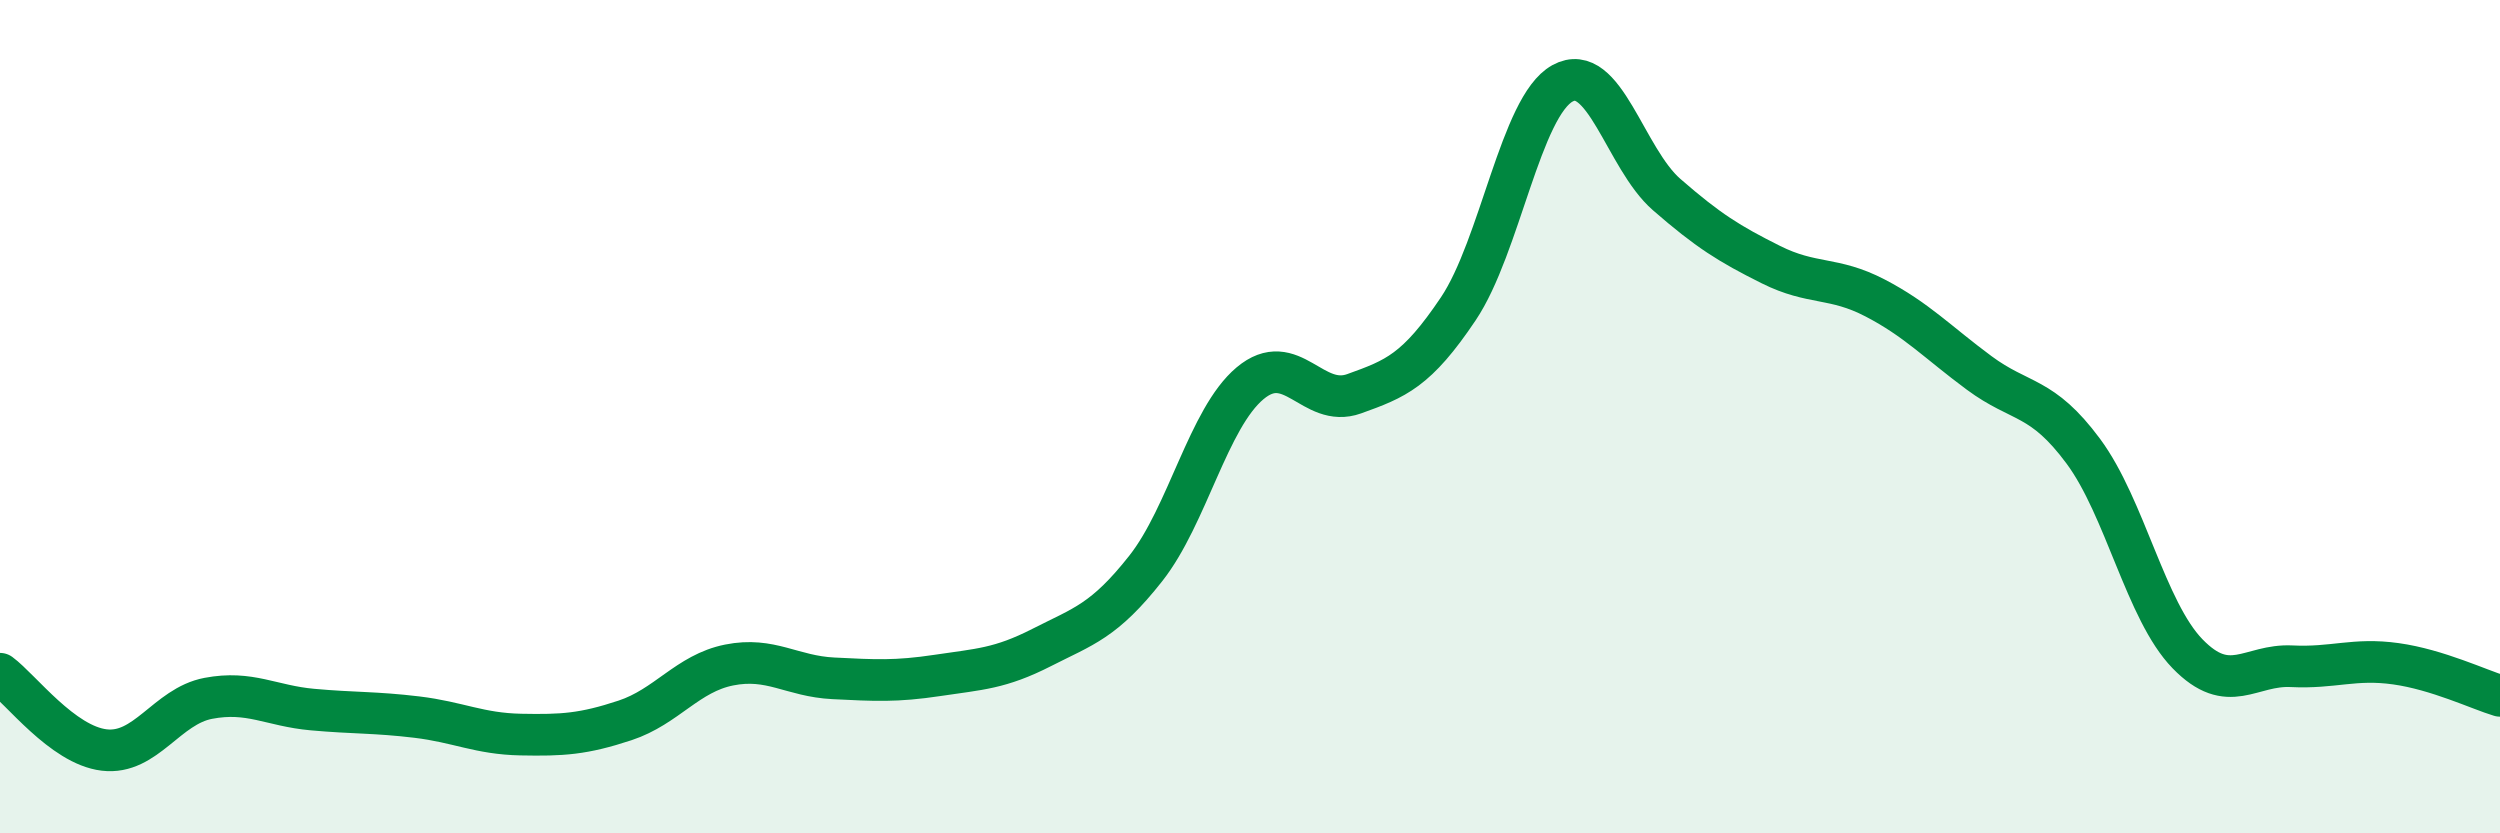 
    <svg width="60" height="20" viewBox="0 0 60 20" xmlns="http://www.w3.org/2000/svg">
      <path
        d="M 0,16.17 C 0.5,16.54 1.5,17.88 2.5,18 C 3.5,18.12 4,16.95 5,16.76 C 6,16.57 6.5,16.94 7.5,17.03 C 8.5,17.12 9,17.09 10,17.21 C 11,17.33 11.5,17.61 12.5,17.63 C 13.5,17.65 14,17.62 15,17.29 C 16,16.96 16.5,16.16 17.5,15.96 C 18.5,15.76 19,16.23 20,16.28 C 21,16.33 21.5,16.36 22.5,16.21 C 23.5,16.06 24,16.05 25,15.54 C 26,15.03 26.5,14.91 27.5,13.64 C 28.5,12.37 29,10.04 30,9.2 C 31,8.36 31.5,9.81 32.5,9.45 C 33.5,9.09 34,8.9 35,7.41 C 36,5.92 36.5,2.55 37.5,2 C 38.5,1.45 39,3.8 40,4.67 C 41,5.54 41.5,5.85 42.5,6.35 C 43.5,6.85 44,6.63 45,7.15 C 46,7.67 46.5,8.21 47.5,8.95 C 48.5,9.69 49,9.48 50,10.83 C 51,12.18 51.5,14.66 52.5,15.69 C 53.5,16.72 54,15.94 55,15.99 C 56,16.04 56.5,15.79 57.5,15.93 C 58.5,16.07 59.5,16.55 60,16.7L60 20L0 20Z"
        fill="#008740"
        opacity="0.1"
        stroke-linecap="round"
        stroke-linejoin="round"
      />
      <path
        d="M 0,16.17 C 0.5,16.54 1.5,17.88 2.5,18 C 3.5,18.12 4,16.95 5,16.76 C 6,16.57 6.5,16.94 7.5,17.03 C 8.5,17.12 9,17.09 10,17.21 C 11,17.33 11.5,17.61 12.5,17.63 C 13.5,17.65 14,17.62 15,17.29 C 16,16.96 16.5,16.16 17.5,15.96 C 18.5,15.76 19,16.23 20,16.28 C 21,16.33 21.5,16.36 22.5,16.21 C 23.5,16.06 24,16.05 25,15.54 C 26,15.03 26.5,14.91 27.5,13.64 C 28.5,12.37 29,10.04 30,9.2 C 31,8.36 31.5,9.81 32.5,9.45 C 33.5,9.09 34,8.9 35,7.41 C 36,5.92 36.5,2.55 37.5,2 C 38.5,1.45 39,3.8 40,4.67 C 41,5.54 41.5,5.85 42.5,6.35 C 43.5,6.85 44,6.63 45,7.15 C 46,7.67 46.5,8.21 47.5,8.95 C 48.5,9.69 49,9.48 50,10.83 C 51,12.18 51.5,14.66 52.5,15.69 C 53.5,16.72 54,15.94 55,15.99 C 56,16.04 56.5,15.79 57.5,15.93 C 58.5,16.07 59.5,16.55 60,16.7"
        stroke="#008740"
        stroke-width="1"
        fill="none"
        stroke-linecap="round"
        stroke-linejoin="round"
      />
    </svg>
  